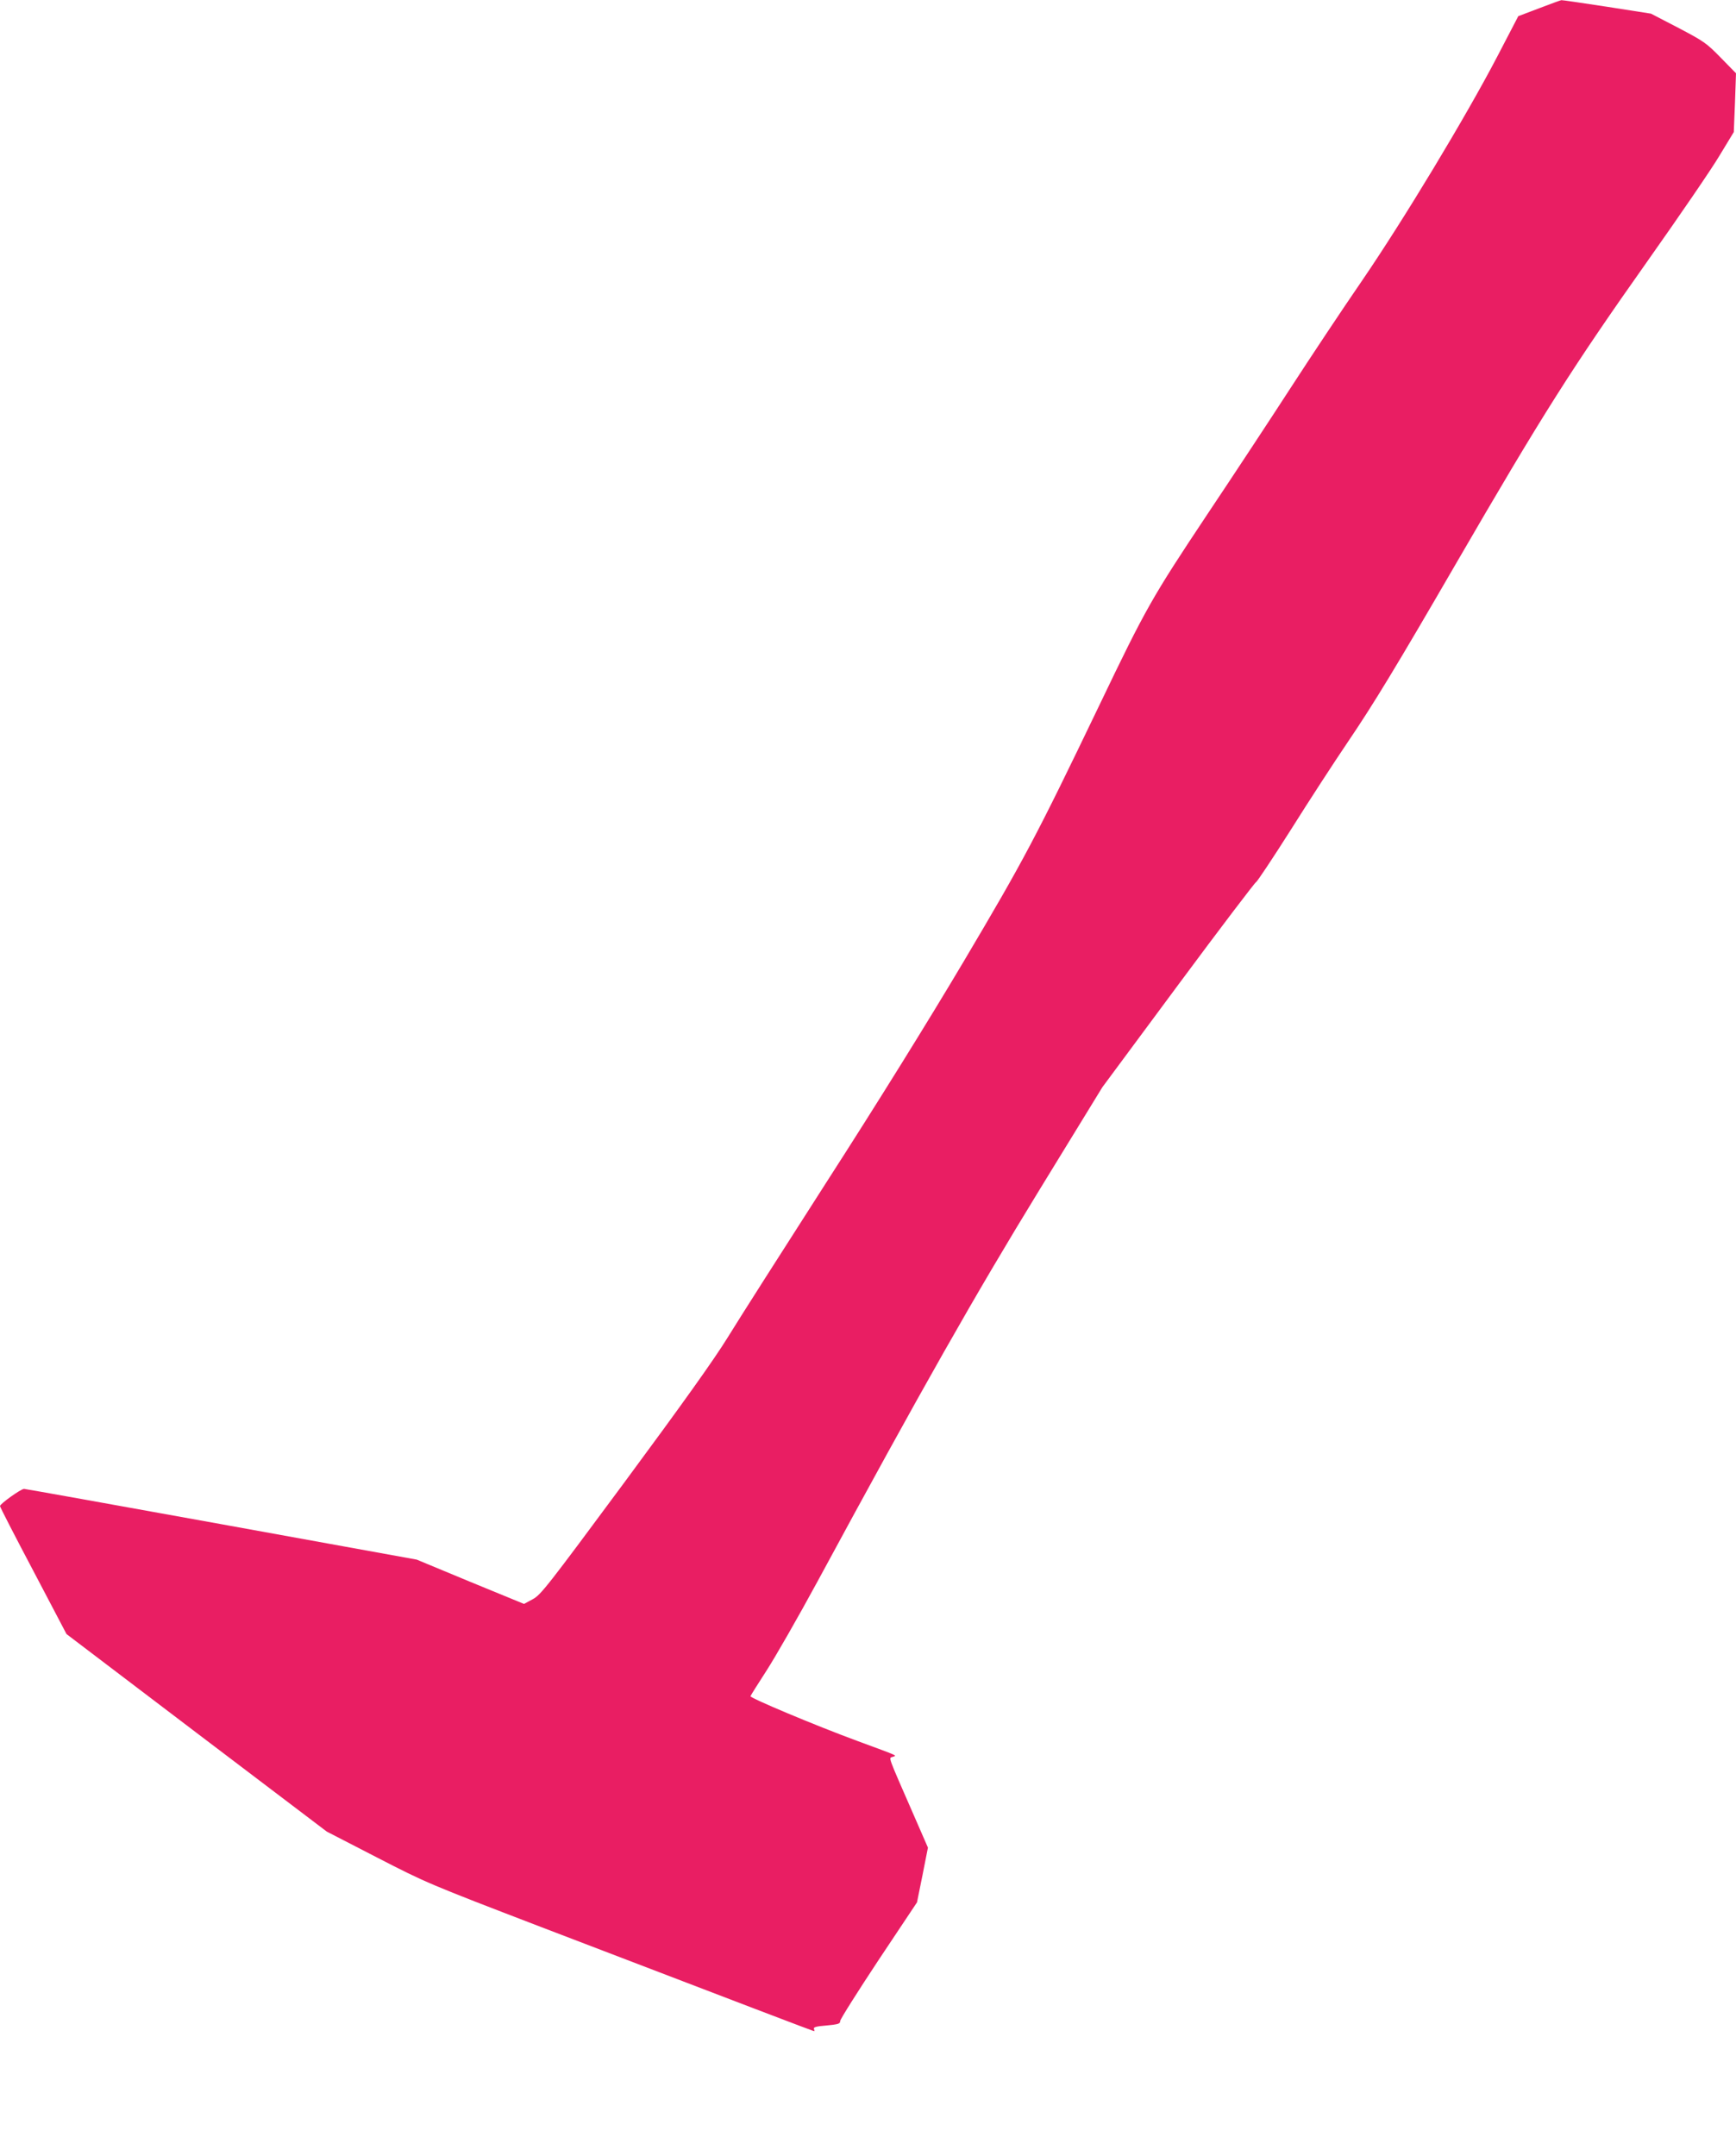 <?xml version="1.0" standalone="no"?>
<!DOCTYPE svg PUBLIC "-//W3C//DTD SVG 20010904//EN"
 "http://www.w3.org/TR/2001/REC-SVG-20010904/DTD/svg10.dtd">
<svg version="1.0" xmlns="http://www.w3.org/2000/svg"
 width="1031pt" height="1280pt" viewBox="0 0 1031 1280"
 preserveAspectRatio="xMidYMid meet">
<g transform="translate(0,1280) scale(0.1,-0.1)"
fill="#e91e63" stroke="none">
<path d="M9141 12751 l-124 -47 -125 -240 c-188 -360 -556 -969 -802 -1329
-117 -170 -307 -456 -423 -635 -116 -179 -341 -521 -501 -760 -324 -487 -361
-551 -636 -1125 -380 -791 -450 -922 -807 -1524 -212 -357 -512 -840 -812
-1306 -261 -407 -527 -824 -590 -927 -81 -131 -265 -389 -611 -857 -462 -624
-498 -670 -546 -696 l-52 -28 -319 131 -318 132 -1159 210 c-637 115 -1165
210 -1173 210 -19 0 -143 -89 -143 -102 0 -6 89 -179 198 -385 l197 -375 773
-587 773 -586 297 -153 c293 -151 307 -157 977 -414 1196 -458 1616 -618 1620
-618 2 0 2 6 -1 14 -4 10 13 15 75 20 71 7 81 10 81 27 0 10 103 173 228 362
l228 342 33 163 32 162 -82 188 c-162 371 -152 342 -127 351 25 9 43 1 -212
95 -252 93 -635 254 -633 265 2 6 45 74 96 153 51 79 187 316 302 528 623
1151 937 1703 1315 2320 l377 615 452 610 c249 336 457 609 461 608 4 -1 97
138 206 310 108 172 261 407 339 522 152 224 291 453 640 1055 517 891 690
1164 1141 1802 188 266 380 546 426 624 l85 140 7 175 6 174 -91 93 c-85 87
-100 97 -252 177 l-162 84 -262 41 c-144 22 -266 40 -270 39 -4 0 -64 -22
-132 -48z"/>
</g>
</svg>
